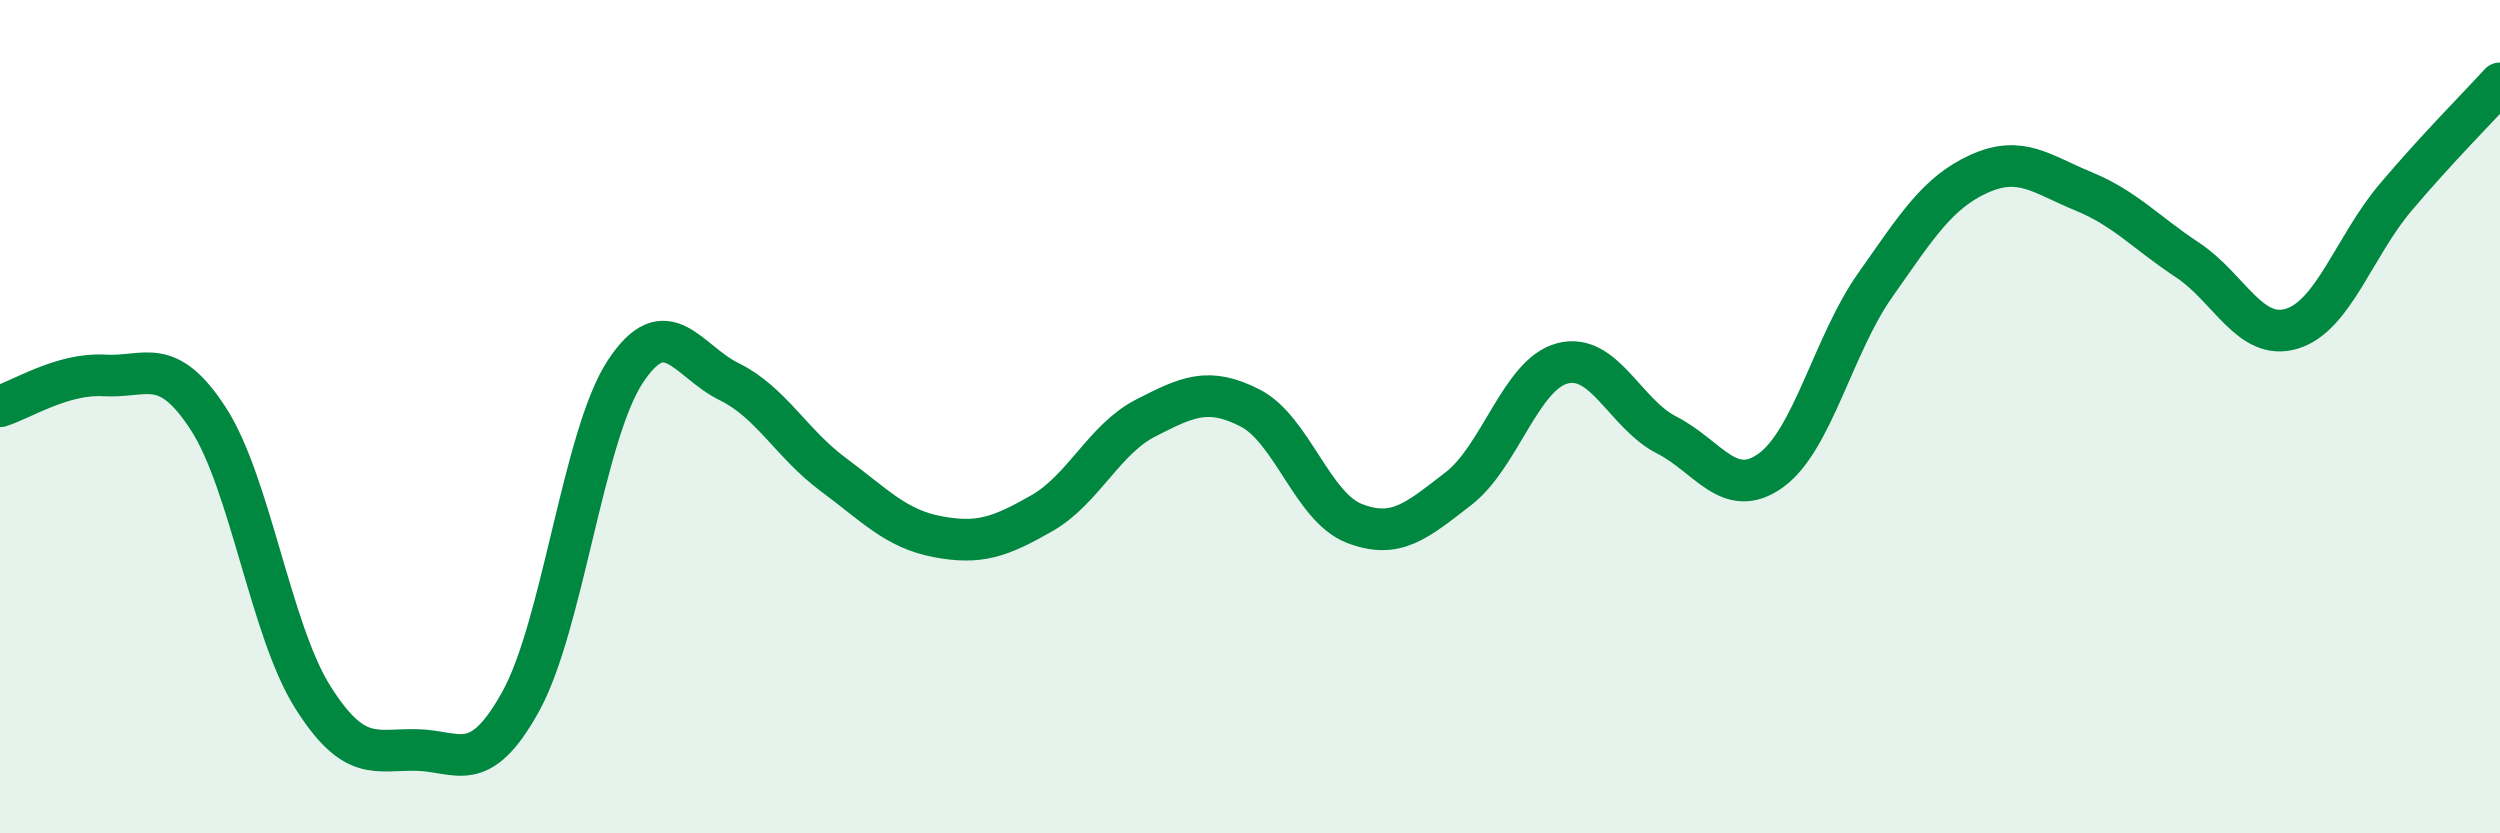 
    <svg width="60" height="20" viewBox="0 0 60 20" xmlns="http://www.w3.org/2000/svg">
      <path
        d="M 0,9.75 C 0.5,9.6 1.5,8.95 2.5,9.01 C 3.5,9.07 4,8.51 5,10.05 C 6,11.59 6.5,15.13 7.5,16.72 C 8.5,18.31 9,17.98 10,18 C 11,18.02 11.5,18.64 12.5,16.83 C 13.5,15.02 14,10.46 15,8.93 C 16,7.4 16.5,8.67 17.5,9.16 C 18.5,9.65 19,10.65 20,11.39 C 21,12.13 21.5,12.69 22.5,12.88 C 23.5,13.07 24,12.89 25,12.32 C 26,11.75 26.5,10.54 27.5,10.03 C 28.5,9.52 29,9.28 30,9.79 C 31,10.3 31.5,12.17 32.5,12.56 C 33.5,12.95 34,12.5 35,11.73 C 36,10.96 36.5,8.98 37.5,8.72 C 38.5,8.46 39,9.93 40,10.44 C 41,10.95 41.5,12.01 42.5,11.29 C 43.5,10.57 44,8.27 45,6.85 C 46,5.43 46.5,4.62 47.5,4.17 C 48.5,3.72 49,4.18 50,4.59 C 51,5 51.5,5.58 52.5,6.24 C 53.5,6.9 54,8.19 55,7.89 C 56,7.59 56.5,5.91 57.5,4.73 C 58.5,3.55 59.5,2.55 60,2L60 20L0 20Z"
        fill="#008740"
        opacity="0.1"
        stroke-linecap="round"
        stroke-linejoin="round"
      />
      <path
        d="M 0,9.75 C 0.5,9.6 1.5,8.95 2.5,9.01 C 3.5,9.07 4,8.51 5,10.05 C 6,11.59 6.5,15.13 7.5,16.72 C 8.5,18.31 9,17.98 10,18 C 11,18.02 11.5,18.64 12.5,16.83 C 13.5,15.02 14,10.46 15,8.93 C 16,7.4 16.5,8.67 17.5,9.16 C 18.5,9.65 19,10.65 20,11.39 C 21,12.13 21.5,12.69 22.5,12.88 C 23.5,13.07 24,12.89 25,12.32 C 26,11.75 26.5,10.54 27.5,10.03 C 28.5,9.52 29,9.28 30,9.79 C 31,10.3 31.5,12.17 32.5,12.56 C 33.5,12.95 34,12.5 35,11.73 C 36,10.96 36.5,8.98 37.5,8.72 C 38.5,8.46 39,9.93 40,10.44 C 41,10.95 41.5,12.01 42.5,11.29 C 43.5,10.57 44,8.27 45,6.85 C 46,5.43 46.5,4.62 47.5,4.17 C 48.5,3.72 49,4.18 50,4.59 C 51,5 51.5,5.58 52.5,6.24 C 53.5,6.9 54,8.19 55,7.89 C 56,7.59 56.5,5.91 57.5,4.73 C 58.5,3.55 59.5,2.55 60,2"
        stroke="#008740"
        stroke-width="1"
        fill="none"
        stroke-linecap="round"
        stroke-linejoin="round"
      />
    </svg>
  